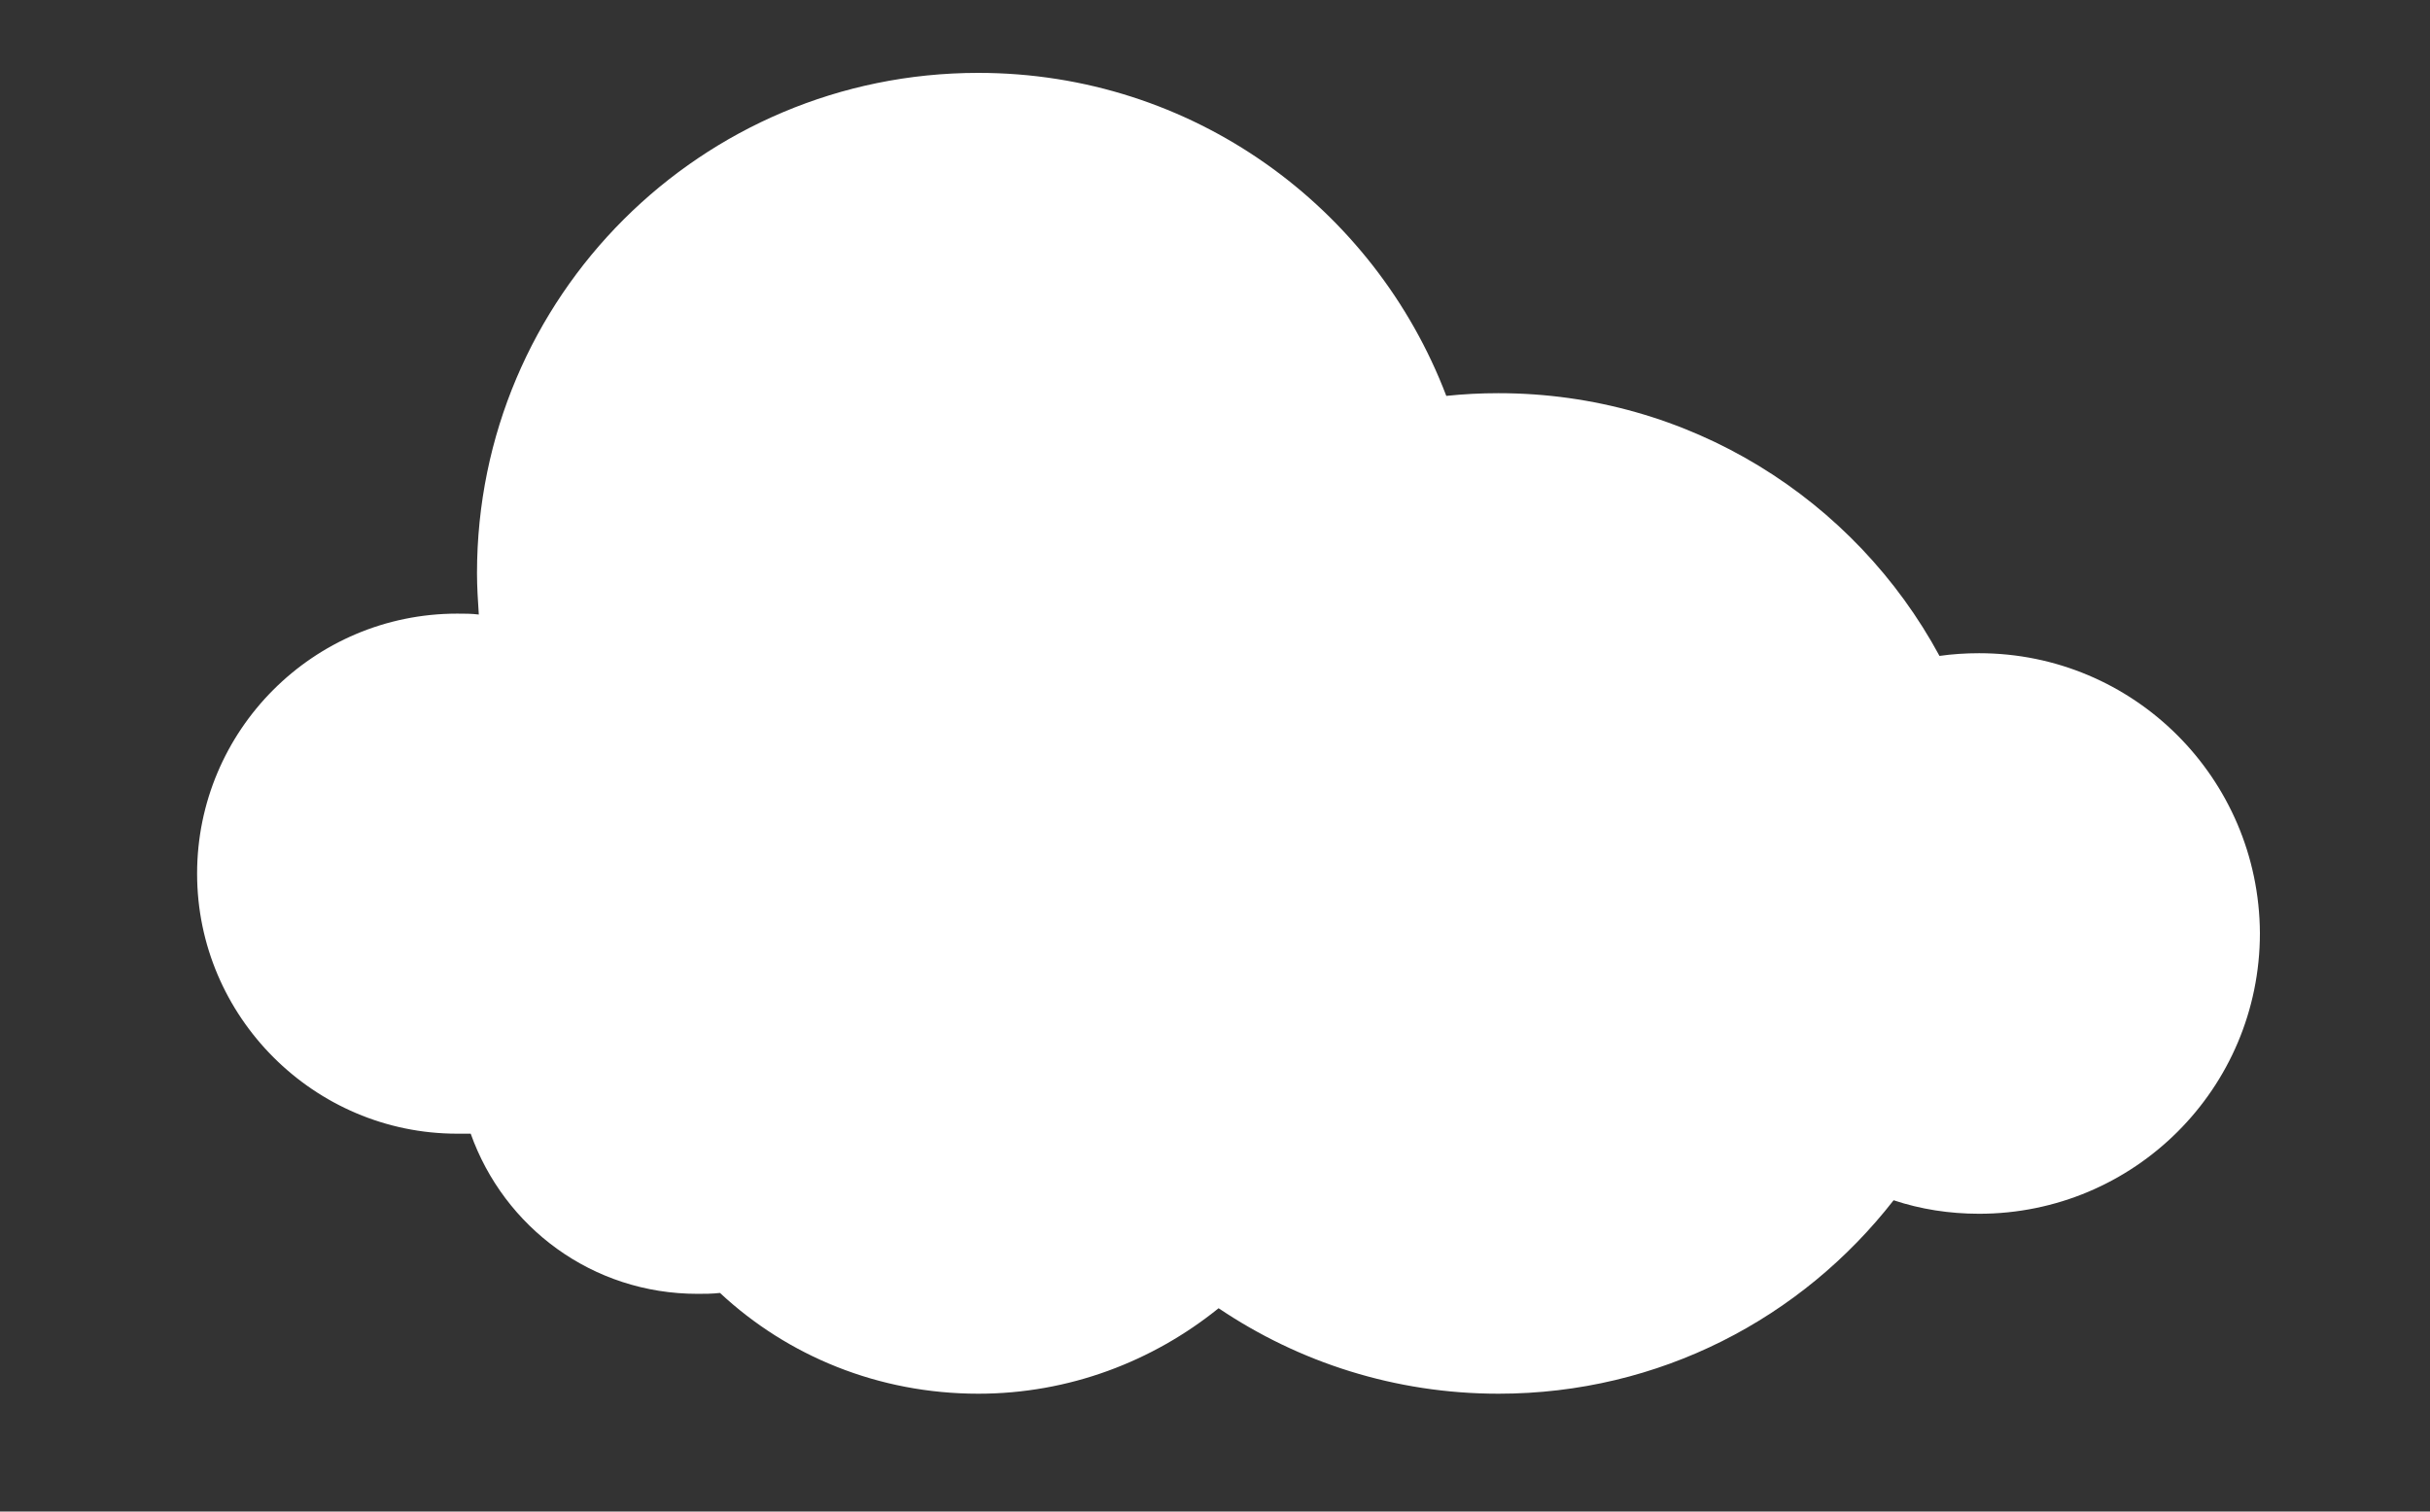 <?xml version="1.0" encoding="UTF-8"?> <!-- Generator: Adobe Illustrator 23.1.1, SVG Export Plug-In . SVG Version: 6.00 Build 0) --> <svg xmlns="http://www.w3.org/2000/svg" xmlns:xlink="http://www.w3.org/1999/xlink" id="Layer_1" x="0px" y="0px" viewBox="0 0 270 168" style="enable-background:new 0 0 270 168;" xml:space="preserve"><rect x="0" y="0" width="270" height="168" fill="#333333" stroke="none"/> <style type="text/css"> .st0{fill:#FFFFFF;} </style> <path class="st0" d="M219.9,72.6c-1.5,0-3,0.1-4.4,0.3c-9.4-17.4-27.8-29.2-49-29.2c-2,0-3.9,0.1-5.8,0.3c-8-21-28.2-35.9-52-35.9 C77.9,8.1,53,33,53,63.7c0,1.5,0.1,3.1,0.2,4.6c-0.8-0.1-1.6-0.1-2.4-0.1c-16,0-28.9,13-28.9,28.9s13,28.9,28.9,28.9 c0.5,0,1,0,1.5,0c3.7,10.4,13.5,17.8,25.2,17.8c0.8,0,1.6,0,2.5-0.1c7.5,7,17.6,11.2,28.7,11.2c10.1,0,19.4-3.6,26.7-9.5 c8.9,6,19.6,9.5,31.1,9.5c17.9,0,33.7-8.4,43.9-21.5c3,1,6.2,1.5,9.5,1.5c17.2,0,31.2-13.9,31.2-31.2 C251,86.5,237.1,72.6,219.9,72.6z"></path> </svg> 